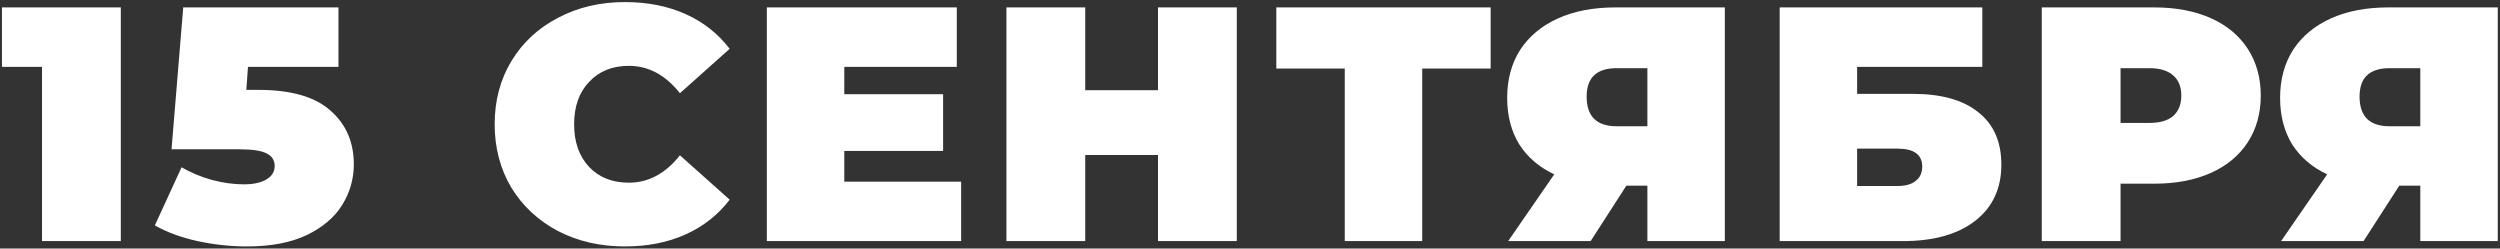 <?xml version="1.0" encoding="UTF-8"?> <svg xmlns="http://www.w3.org/2000/svg" width="674" height="67" viewBox="0 0 674 67" fill="none"><rect x="0" y="0" width="674" height="67" fill="#333333" stroke="none"/><path d="M32.57 2V65H11.33V18.02H0.53V2H32.57ZM69.647 24.23C78.467 24.23 84.947 26.09 89.087 29.81C93.287 33.47 95.387 38.3 95.387 44.3C95.387 48.26 94.337 51.92 92.237 55.28C90.197 58.58 87.017 61.28 82.697 63.38C78.377 65.42 73.007 66.44 66.587 66.44C62.147 66.44 57.707 65.96 53.267 65C48.887 64.04 45.047 62.63 41.747 60.77L48.947 45.11C51.587 46.61 54.347 47.75 57.227 48.53C60.167 49.31 63.017 49.7 65.777 49.7C68.237 49.7 70.217 49.28 71.717 48.44C73.277 47.54 74.057 46.31 74.057 44.75C74.057 43.25 73.367 42.14 71.987 41.42C70.607 40.64 68.117 40.25 64.517 40.25H46.247L49.397 2H91.247V18.02H66.857L66.407 24.23H69.647ZM168.462 66.44C161.802 66.44 155.802 65.06 150.462 62.3C145.122 59.48 140.922 55.58 137.862 50.6C134.862 45.56 133.362 39.86 133.362 33.5C133.362 27.14 134.862 21.47 137.862 16.49C140.922 11.45 145.122 7.55 150.462 4.79C155.802 1.97 161.802 0.56 168.462 0.56C174.582 0.56 180.042 1.64 184.842 3.8C189.642 5.96 193.602 9.08 196.722 13.16L183.312 25.13C179.412 20.21 174.822 17.75 169.542 17.75C165.102 17.75 161.532 19.19 158.832 22.07C156.132 24.89 154.782 28.7 154.782 33.5C154.782 38.3 156.132 42.14 158.832 45.02C161.532 47.84 165.102 49.25 169.542 49.25C174.822 49.25 179.412 46.79 183.312 41.87L196.722 53.84C193.602 57.92 189.642 61.04 184.842 63.2C180.042 65.36 174.582 66.44 168.462 66.44ZM259.12 48.98V65H206.74V2H257.95V18.02H227.62V25.4H254.26V40.7H227.62V48.98H259.12ZM333.436 2V65H312.196V41.78H292.576V65H271.336V2H292.576V24.32H312.196V2H333.436ZM401.877 18.47H383.427V65H362.547V18.47H344.097V2H401.877V18.47ZM465.017 2V65H444.137V50.06H438.467L428.837 65H406.607L419.027 47C414.947 45.08 411.797 42.38 409.577 38.9C407.417 35.36 406.337 31.19 406.337 26.39C406.337 21.41 407.507 17.09 409.847 13.43C412.247 9.77 415.637 6.95 420.017 4.97C424.397 2.99 429.557 2 435.497 2H465.017ZM435.857 18.38C430.457 18.38 427.757 20.93 427.757 26.03C427.757 31.37 430.457 34.04 435.857 34.04H444.137V18.38H435.857ZM479.802 2H534.432V18.02H500.682V25.31H515.712C523.392 25.31 529.272 26.96 533.352 30.26C537.492 33.5 539.562 38.21 539.562 44.39C539.562 50.81 537.222 55.85 532.542 59.51C527.862 63.17 521.352 65 513.012 65H479.802V2ZM511.572 50.15C513.672 50.15 515.292 49.7 516.432 48.8C517.632 47.9 518.232 46.61 518.232 44.93C518.232 41.69 516.012 40.07 511.572 40.07H500.682V50.15H511.572ZM580.792 2C586.612 2 591.682 2.96 596.002 4.88C600.322 6.8 603.652 9.56 605.992 13.16C608.332 16.76 609.502 20.96 609.502 25.76C609.502 30.56 608.332 34.76 605.992 38.36C603.652 41.96 600.322 44.72 596.002 46.64C591.682 48.56 586.612 49.52 580.792 49.52H571.702V65H550.462V2H580.792ZM579.442 33.14C582.322 33.14 584.482 32.51 585.922 31.25C587.362 29.93 588.082 28.1 588.082 25.76C588.082 23.42 587.362 21.62 585.922 20.36C584.482 19.04 582.322 18.38 579.442 18.38H571.702V33.14H579.442ZM673.395 2V65H652.515V50.06H646.845L637.215 65H614.985L627.405 47C623.325 45.08 620.175 42.38 617.955 38.9C615.795 35.36 614.715 31.19 614.715 26.39C614.715 21.41 615.885 17.09 618.225 13.43C620.625 9.77 624.015 6.95 628.395 4.97C632.775 2.99 637.935 2 643.875 2H673.395ZM644.235 18.38C638.835 18.38 636.135 20.93 636.135 26.03C636.135 31.37 638.835 34.04 644.235 34.04H652.515V18.38H644.235Z" fill="white"></path></svg> 